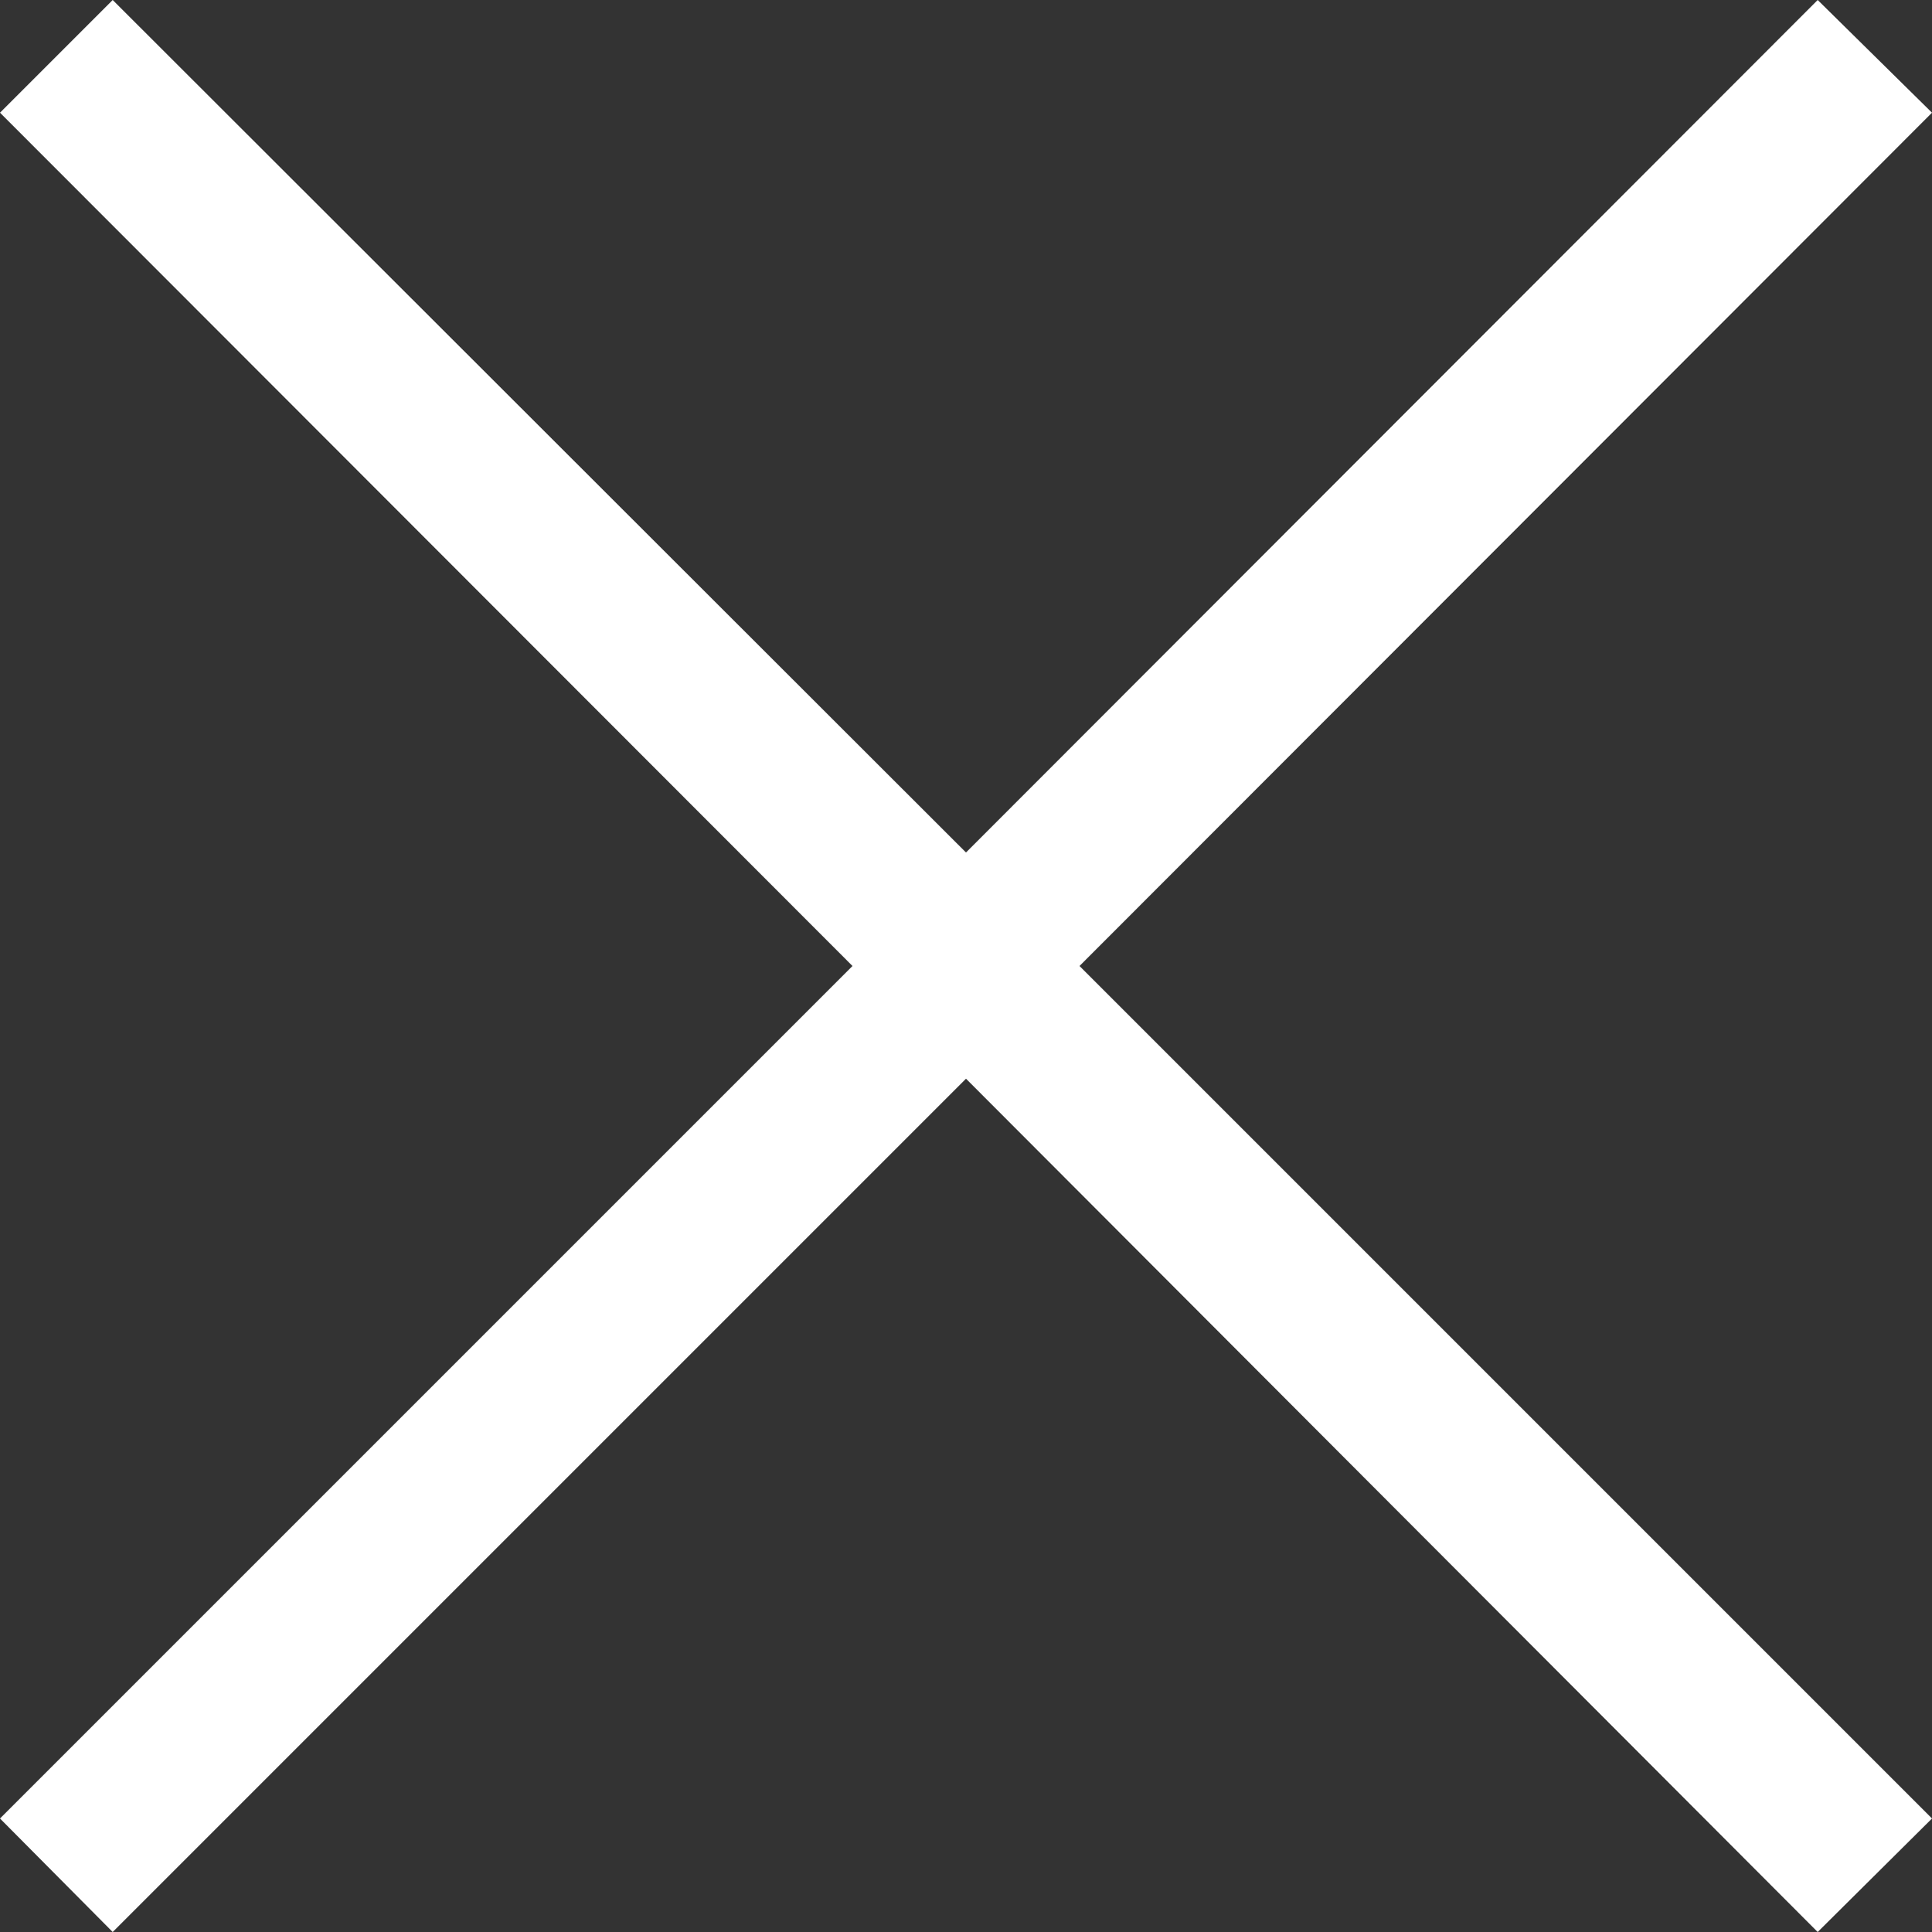 <svg xmlns="http://www.w3.org/2000/svg" width="24" height="24" viewBox="0 0 24 24">
  <rect x="0" y="0" width="24" height="24" fill="#333333" stroke="none"/>
<defs>
    <style>
      .cls-1 {
        fill: #ffffff;
        fill-rule: evenodd;
      }
    </style>
  </defs>
  <path id="Close_x" data-name="Close x" class="cls-1" d="M1181.41,1013l10.59,10.59-1.42,1.41L1180,1014.4l-10.6,10.6-1.4-1.41,10.59-10.59L1168,1002.4l1.4-1.4,10.6,10.59,10.58-10.59,1.42,1.4Z" transform="translate(-1168 -1001)"/>
</svg>
